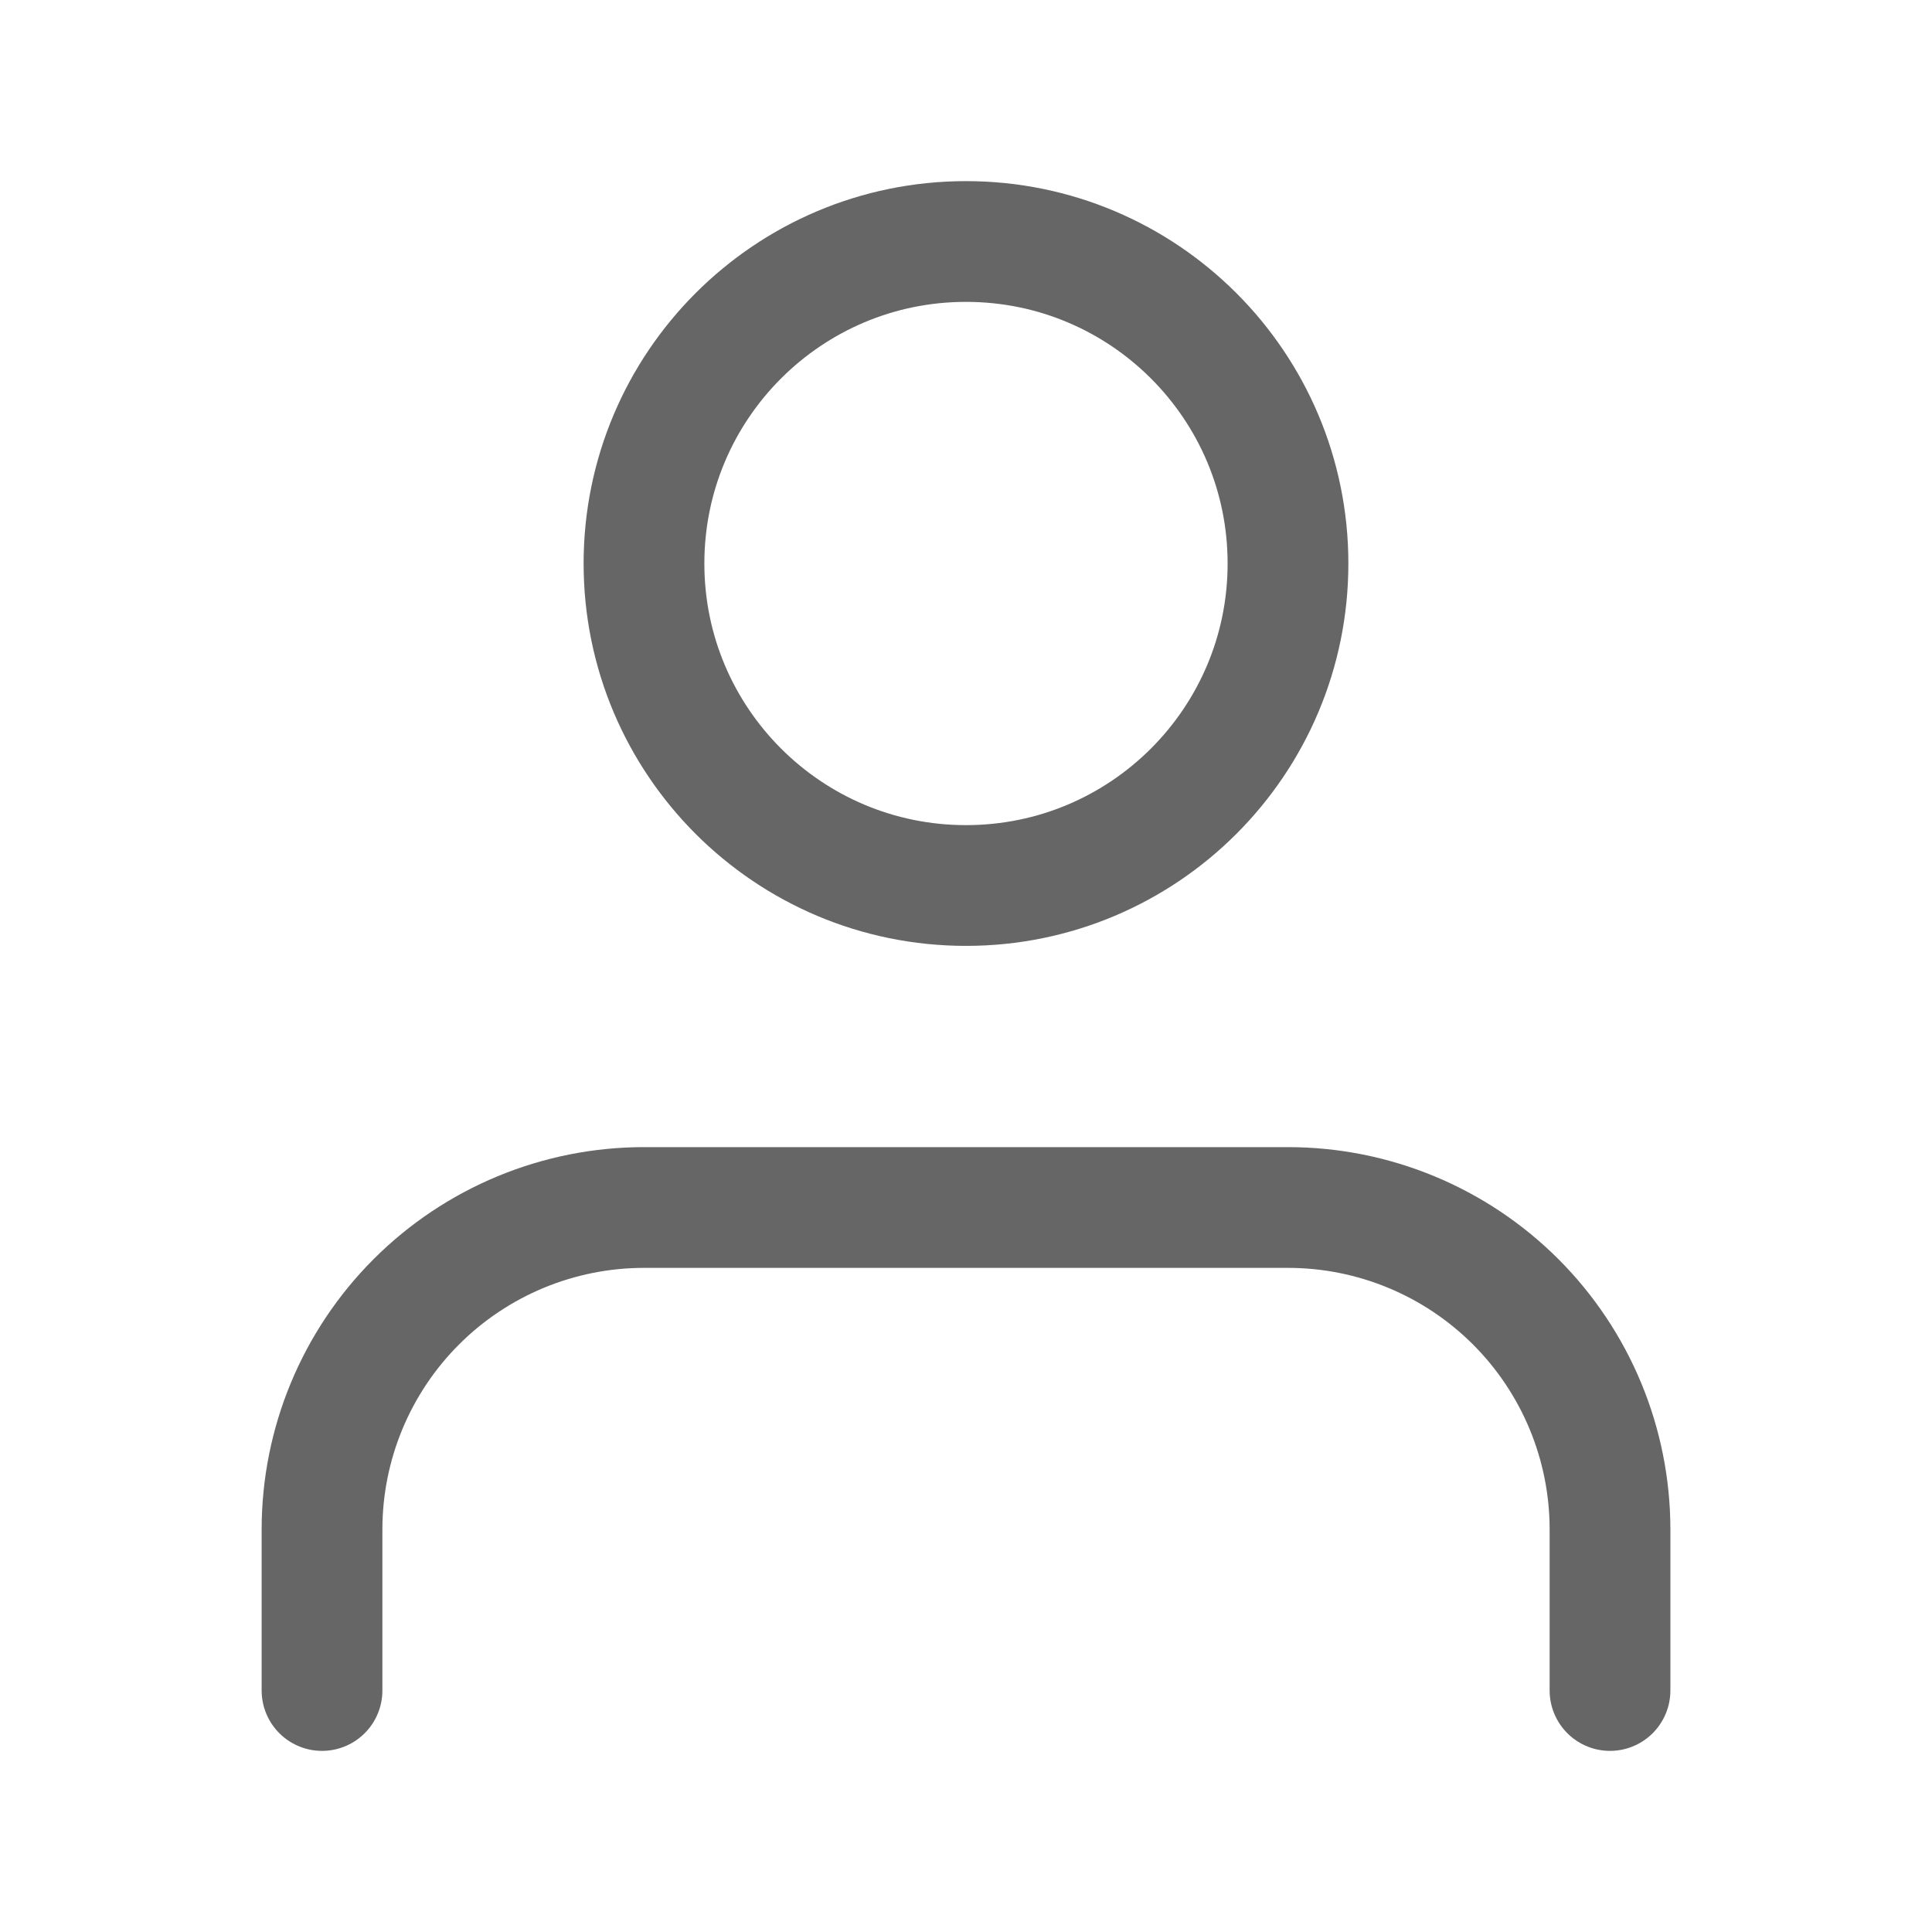 <svg width="80" height="80" viewBox="0 0 80 80" fill="none" xmlns="http://www.w3.org/2000/svg">
<path d="M66.667 70V63.333C66.667 59.797 65.262 56.406 62.762 53.905C60.261 51.405 56.87 50 53.334 50H26.667C23.131 50 19.739 51.405 17.239 53.905C14.738 56.406 13.334 59.797 13.334 63.333V70" stroke="#666666" stroke-width="5" stroke-linecap="round" stroke-linejoin="round"/>
<path d="M40 36.667C47.364 36.667 53.333 30.697 53.333 23.333C53.333 15.97 47.364 10 40 10C32.636 10 26.666 15.97 26.666 23.333C26.666 30.697 32.636 36.667 40 36.667Z" stroke="#666666" stroke-width="5" stroke-linecap="round" stroke-linejoin="round"/>
</svg>
